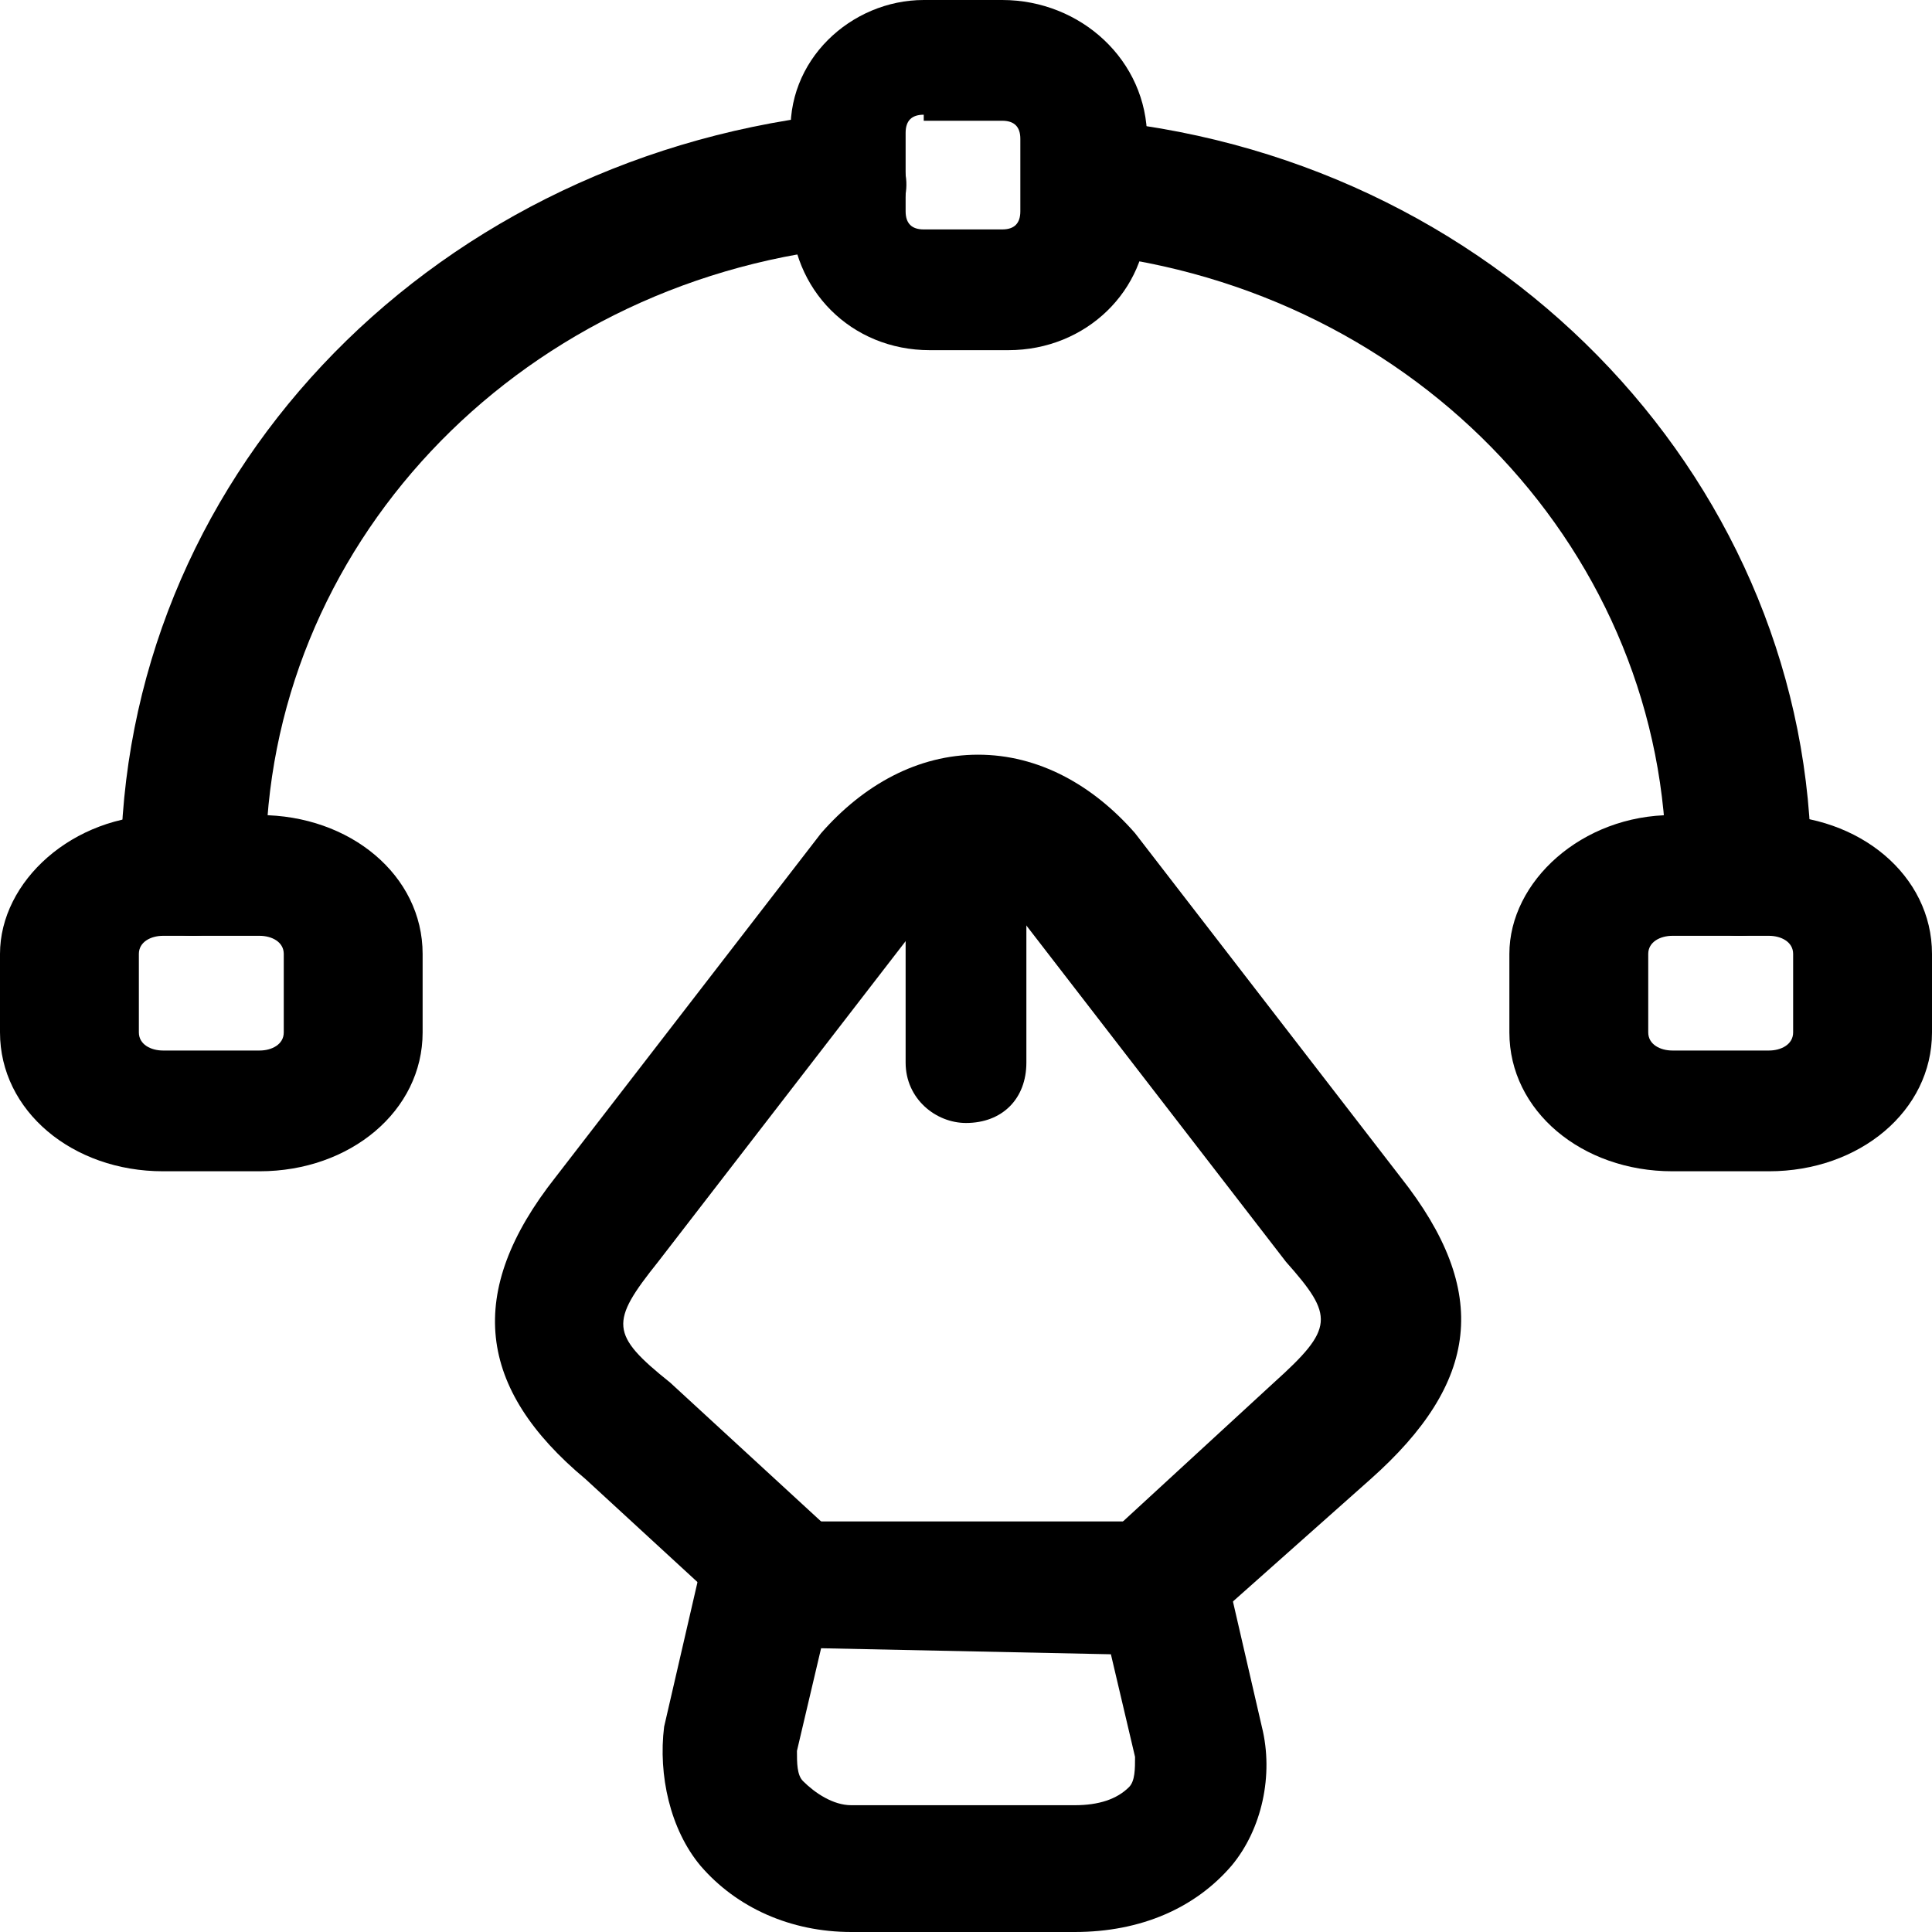 <svg xmlns="http://www.w3.org/2000/svg" xmlns:xlink="http://www.w3.org/1999/xlink" id="Layer_1" x="0px" y="0px" viewBox="0 0 32 32" style="enable-background:new 0 0 32 32;" xml:space="preserve"><style type="text/css">	.st0{clip-path:url(#SVGID_00000087371949694437013590000006492421742141308812_);}</style><g>	<defs>		<rect id="SVGID_1_" width="32" height="32"></rect>	</defs>	<clipPath id="SVGID_00000127030577360733566320000002820375690593726897_">		<use xlink:href="#SVGID_1_" style="overflow:visible;"></use>	</clipPath>	<g style="clip-path:url(#SVGID_00000127030577360733566320000002820375690593726897_);">		<path d="M17.8,32h-3.7c-1,0-1.9-0.4-2.5-1.1c-0.5-0.6-0.7-1.5-0.6-2.3l0.6-2.6c0.1-0.5,0.6-0.8,1.1-0.8h6.5c0.5,0,0.9,0.3,1.1,0.8   l0.6,2.6c0.2,0.8,0,1.7-0.5,2.3C19.8,31.6,18.9,32,17.8,32z M13.6,27.3L13.2,29c0,0.2,0,0.4,0.1,0.5c0.2,0.2,0.5,0.4,0.8,0.4h3.7   c0.4,0,0.7-0.1,0.9-0.3c0.1-0.1,0.1-0.3,0.1-0.5l-0.4-1.7L13.6,27.3L13.6,27.3z"></path>		<path d="M19.3,27.1c-0.3,0-0.6-0.1-0.8-0.4c-0.4-0.5-0.4-1.1,0.1-1.5l2.5-2.3c1-0.9,1-1.1,0.2-2l-4.4-5.7   c-0.2-0.3-0.5-0.5-0.8-0.5c-0.3,0-0.6,0.2-0.8,0.5l-4.4,5.7c-0.8,1-0.8,1.2,0.2,2l2.5,2.3c0.4,0.4,0.5,1.1,0.1,1.5   c-0.4,0.5-1.1,0.5-1.5,0.1l-2.5-2.3c-1.8-1.5-2-3.1-0.5-5l4.4-5.7c0.7-0.8,1.6-1.3,2.6-1.3s1.9,0.5,2.6,1.3l4.4,5.7   c1.5,1.9,1.3,3.4-0.5,5L20,26.9C19.8,27.1,19.5,27.1,19.3,27.1z"></path>		<path d="M16,18.6c-0.5,0-1-0.4-1-1v-3.3c0-0.5,0.5-1,1-1c0.5,0,1,0.4,1,1v3.3C17,18.2,16.6,18.6,16,18.6z"></path>		<path d="M16.7,5.8h-1.3c-1.3,0-2.3-1-2.3-2.3V2.3C13,1,14.1,0,15.3,0h1.3C17.9,0,19,1,19,2.3v1.3C19,4.8,18,5.8,16.7,5.8z    M15.3,1.9c-0.2,0-0.3,0.1-0.3,0.3v1.3c0,0.2,0.1,0.3,0.3,0.3h1.3c0.2,0,0.3-0.1,0.3-0.3V2.3c0-0.2-0.1-0.3-0.3-0.3H15.3z"></path>		<path d="M4.3,19.4H2.7c-1.5,0-2.7-1-2.7-2.3v-1.3c0-1.2,1.2-2.3,2.7-2.3h1.6c1.5,0,2.7,1,2.7,2.3v1.3C7,18.4,5.8,19.4,4.3,19.4z    M2.7,15.5c-0.2,0-0.4,0.1-0.4,0.3v1.3c0,0.2,0.2,0.3,0.4,0.3h1.6c0.2,0,0.4-0.1,0.4-0.3v-1.3c0-0.2-0.2-0.3-0.4-0.3H2.7z"></path>		<path d="M29.3,19.4h-1.6c-1.5,0-2.7-1-2.7-2.3v-1.3c0-1.2,1.2-2.3,2.7-2.3h1.6c1.5,0,2.7,1,2.7,2.3v1.3   C32,18.4,30.8,19.4,29.3,19.4z M27.7,15.5c-0.2,0-0.4,0.1-0.4,0.3v1.3c0,0.2,0.2,0.3,0.4,0.3h1.6c0.2,0,0.4-0.1,0.4-0.3v-1.3   c0-0.2-0.2-0.3-0.4-0.3H27.7z"></path>		<path d="M3.2,15.5C2.5,15.5,2,15,2,14.4C2,8,7,2.7,13.7,1.9c0.6-0.1,1.2,0.4,1.3,1c0.1,0.6-0.4,1.2-1,1.2c-5.5,0.6-9.6,5-9.6,10.2   C4.4,15,3.8,15.5,3.2,15.5z"></path>		<path d="M28.8,15.5c-0.6,0-1.2-0.5-1.2-1.1c0-5.2-4.1-9.6-9.6-10.2c-0.6-0.1-1.1-0.6-1-1.2c0.1-0.6,0.7-1.1,1.3-1   C25,2.7,30,8.1,30,14.4C30,15,29.5,15.5,28.8,15.5z"></path>	</g></g></svg>
